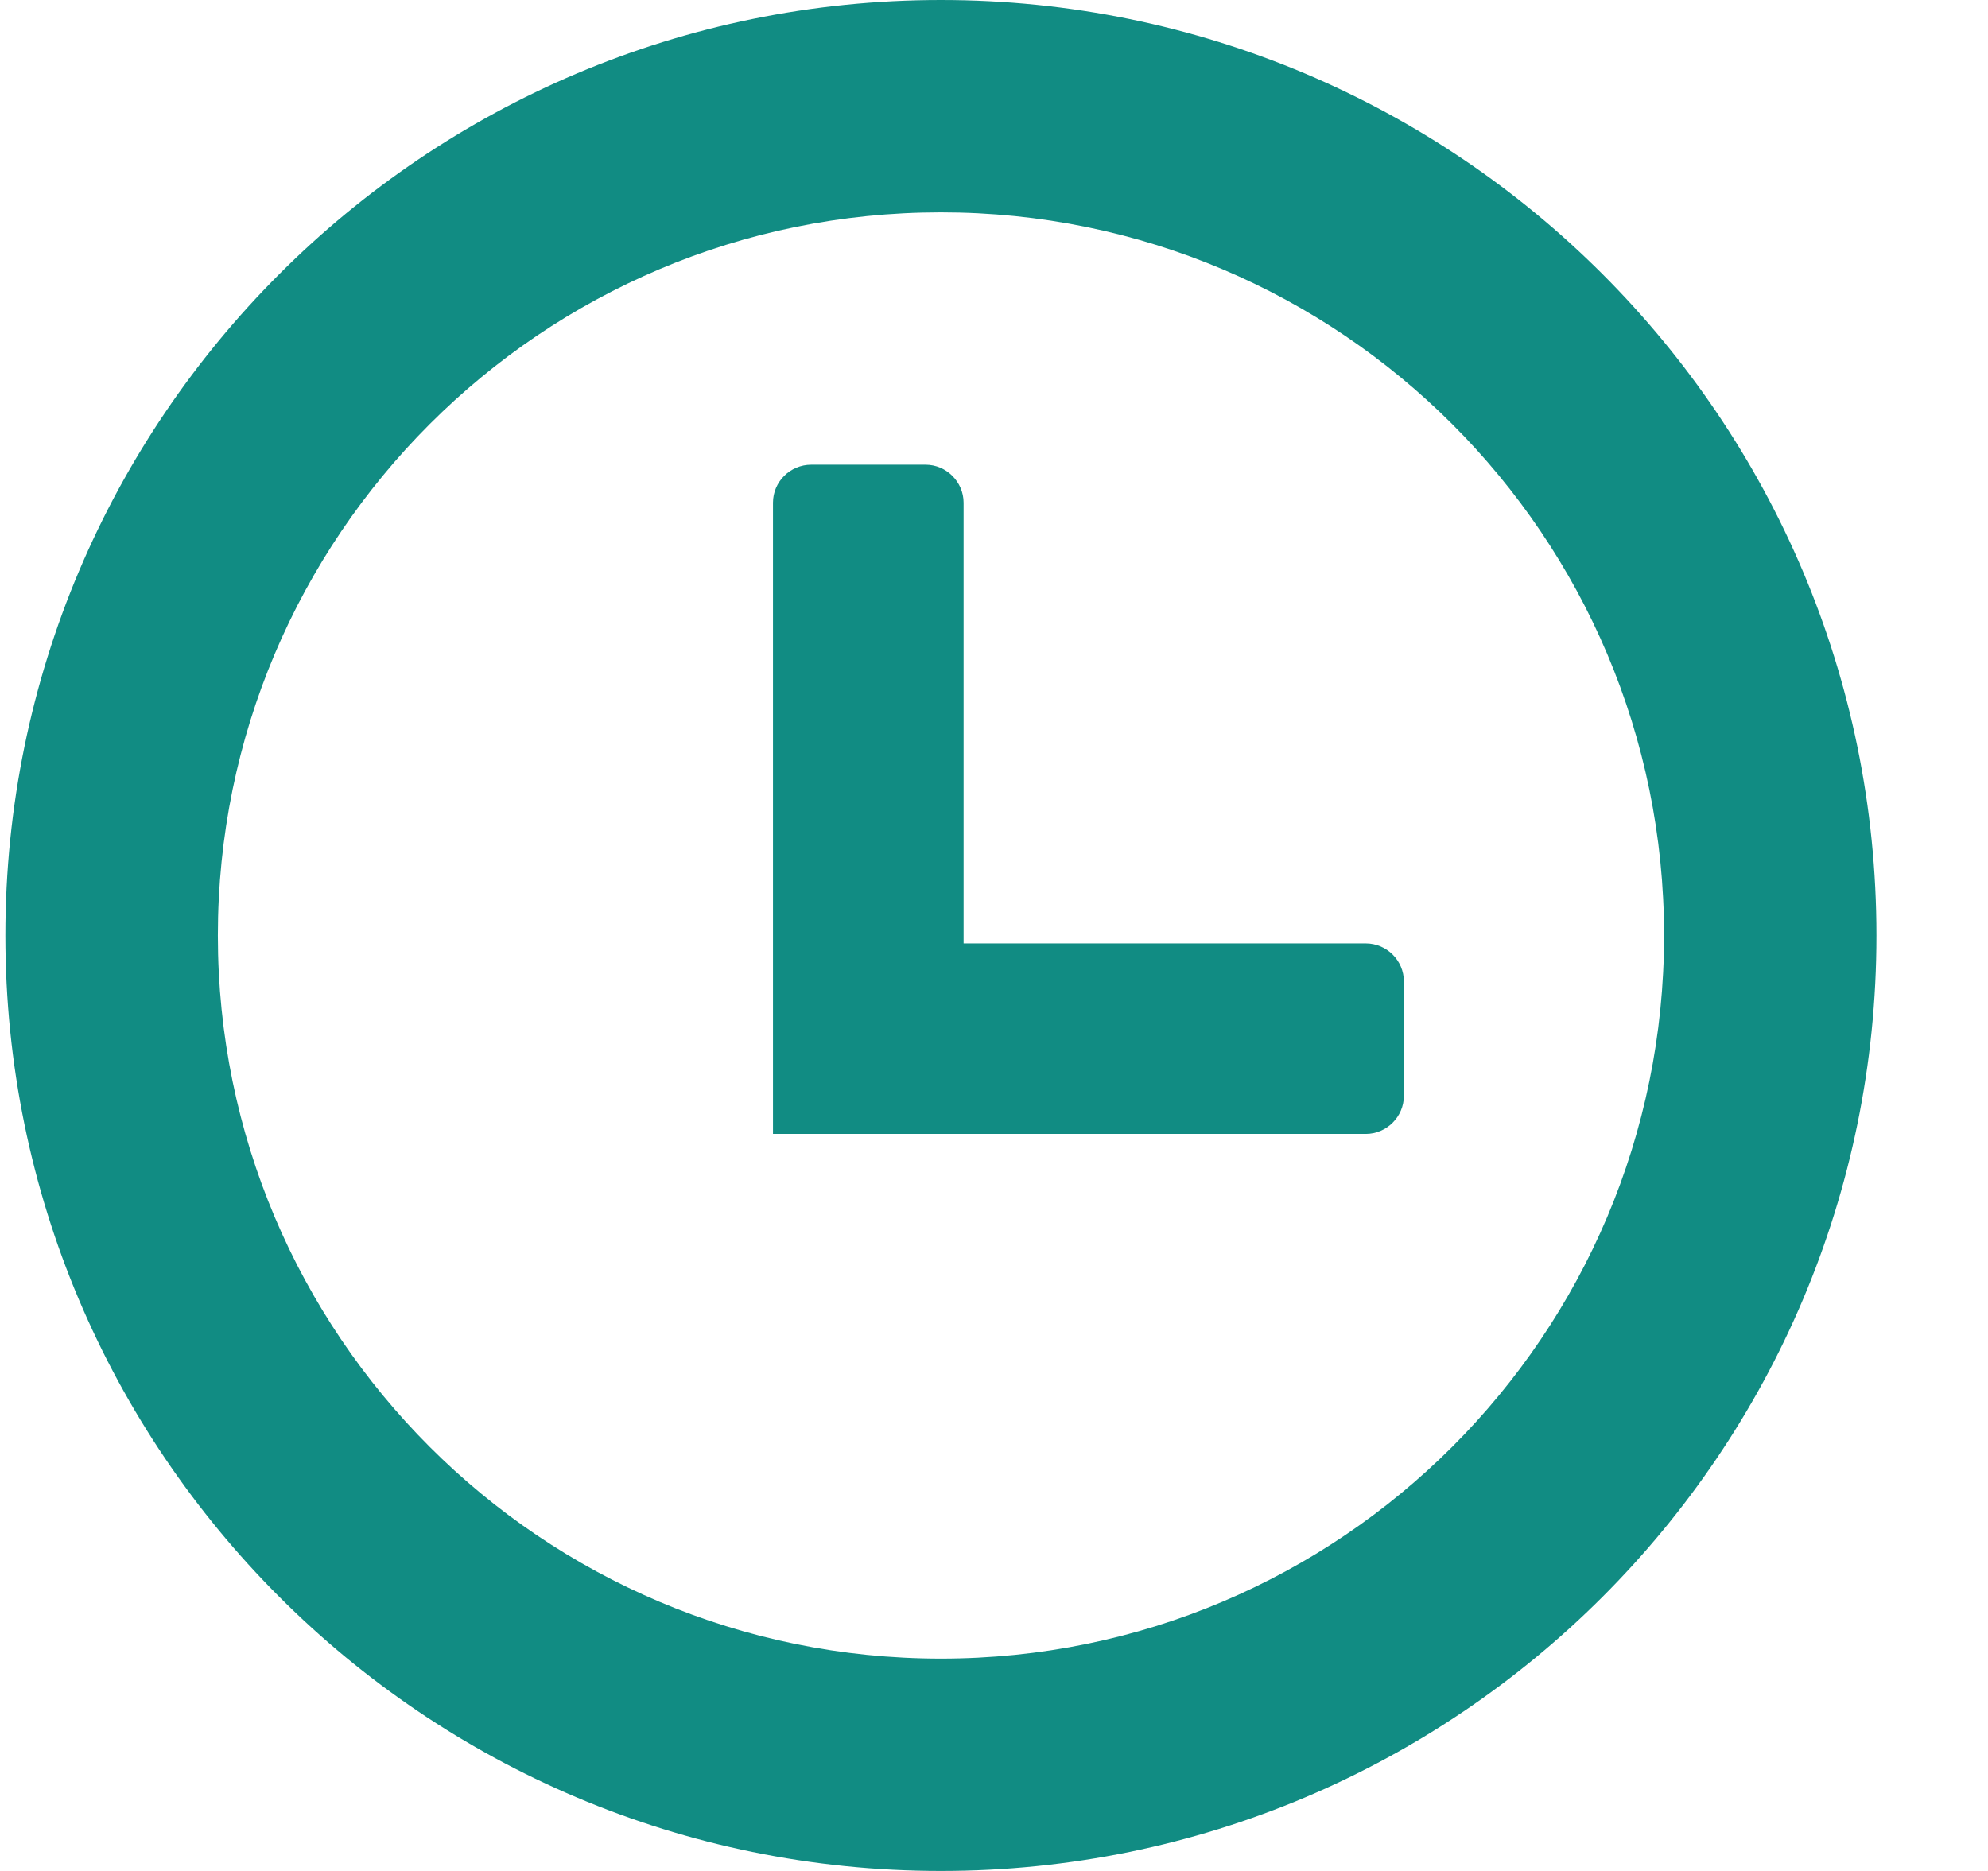 <?xml version="1.0" encoding="UTF-8"?> <svg xmlns="http://www.w3.org/2000/svg" width="17" height="16" viewBox="0 0 17 16" fill="none"><g clip-path="url(#clip0_167_53)"><path fill-rule="evenodd" clip-rule="evenodd" d="M8.046 0C12.464 0 16.046 3.582 16.046 8C16.046 12.418 12.464 16 8.046 16C3.628 16 0.046 12.418 0.046 8C0.046 3.582 3.628 0 8.046 0ZM6.937 3.974H7.915C8.093 3.974 8.24 4.121 8.24 4.299V8.068H11.679C11.859 8.068 12.005 8.215 12.005 8.393V9.371C12.005 9.551 11.857 9.697 11.679 9.697H6.61V4.299C6.61 4.12 6.757 3.974 6.937 3.974ZM8.046 1.816C11.461 1.816 14.23 4.585 14.23 8C14.23 11.415 11.461 14.184 8.046 14.184C4.631 14.184 1.863 11.415 1.863 8C1.863 4.586 4.631 1.816 8.046 1.816Z" fill="#118C83"></path></g><defs><clipPath id="clip0_167_53"><rect width="16" height="16" fill="white" transform="translate(0.046)"></rect></clipPath></defs></svg> 